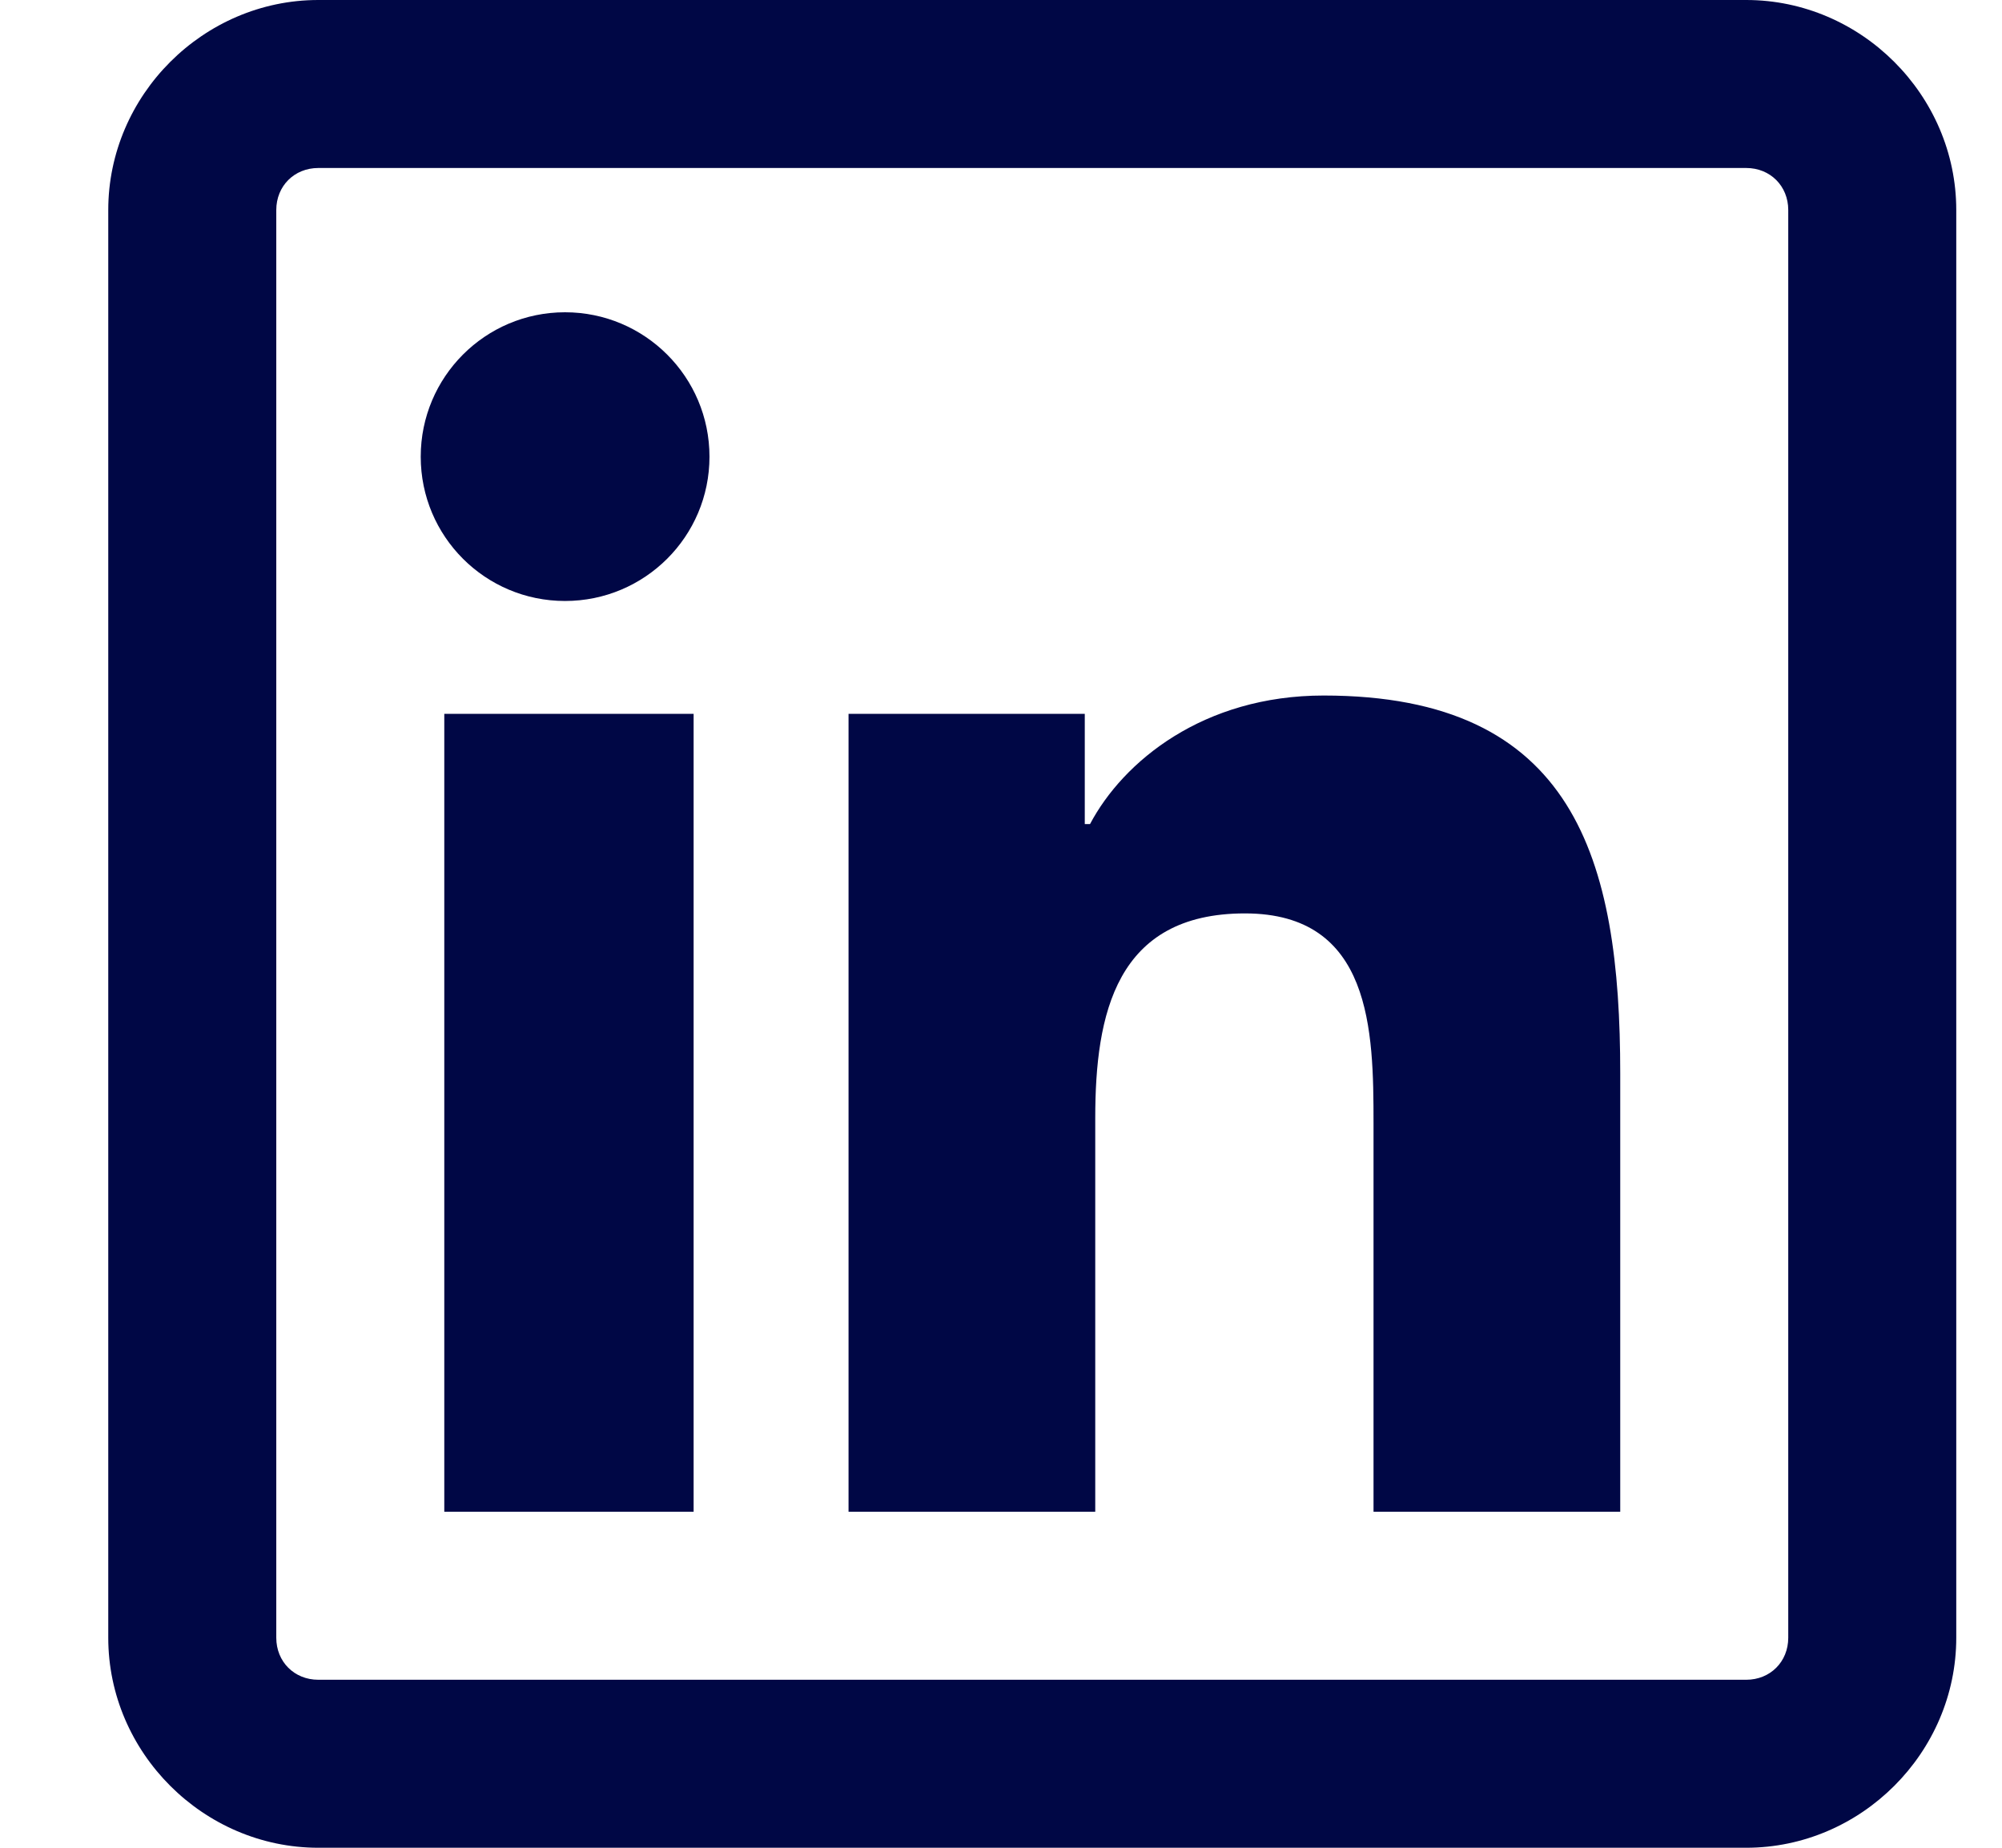 <svg width="13" height="12" viewBox="0 0 13 12" fill="none" xmlns="http://www.w3.org/2000/svg">
<path d="M2.067 0C1.321 0 0.703 0.618 0.703 1.364V10.636C0.703 11.382 1.321 12 2.067 12H11.339C12.085 12 12.703 11.382 12.703 10.636V1.364C12.703 0.618 12.085 0 11.339 0H2.067ZM2.067 1.091H11.339C11.495 1.091 11.612 1.208 11.612 1.364V10.636C11.612 10.792 11.495 10.909 11.339 10.909H2.067C1.911 10.909 1.794 10.792 1.794 10.636V1.364C1.794 1.208 1.911 1.091 2.067 1.091ZM3.669 2.028C3.151 2.028 2.732 2.448 2.732 2.966C2.732 3.484 3.151 3.903 3.669 3.903C4.187 3.903 4.607 3.484 4.607 2.966C4.607 2.448 4.187 2.028 3.669 2.028ZM8.595 4.517C7.813 4.517 7.293 4.945 7.078 5.352H7.044V4.636H5.51V9.818H7.112V7.261C7.112 6.586 7.246 5.932 8.084 5.932C8.908 5.932 8.919 6.695 8.919 7.295V9.818H10.521V6.972C10.521 5.578 10.225 4.517 8.595 4.517ZM2.885 4.636V9.818H4.504V4.636H2.885Z" fill="#000745"/>
</svg>
